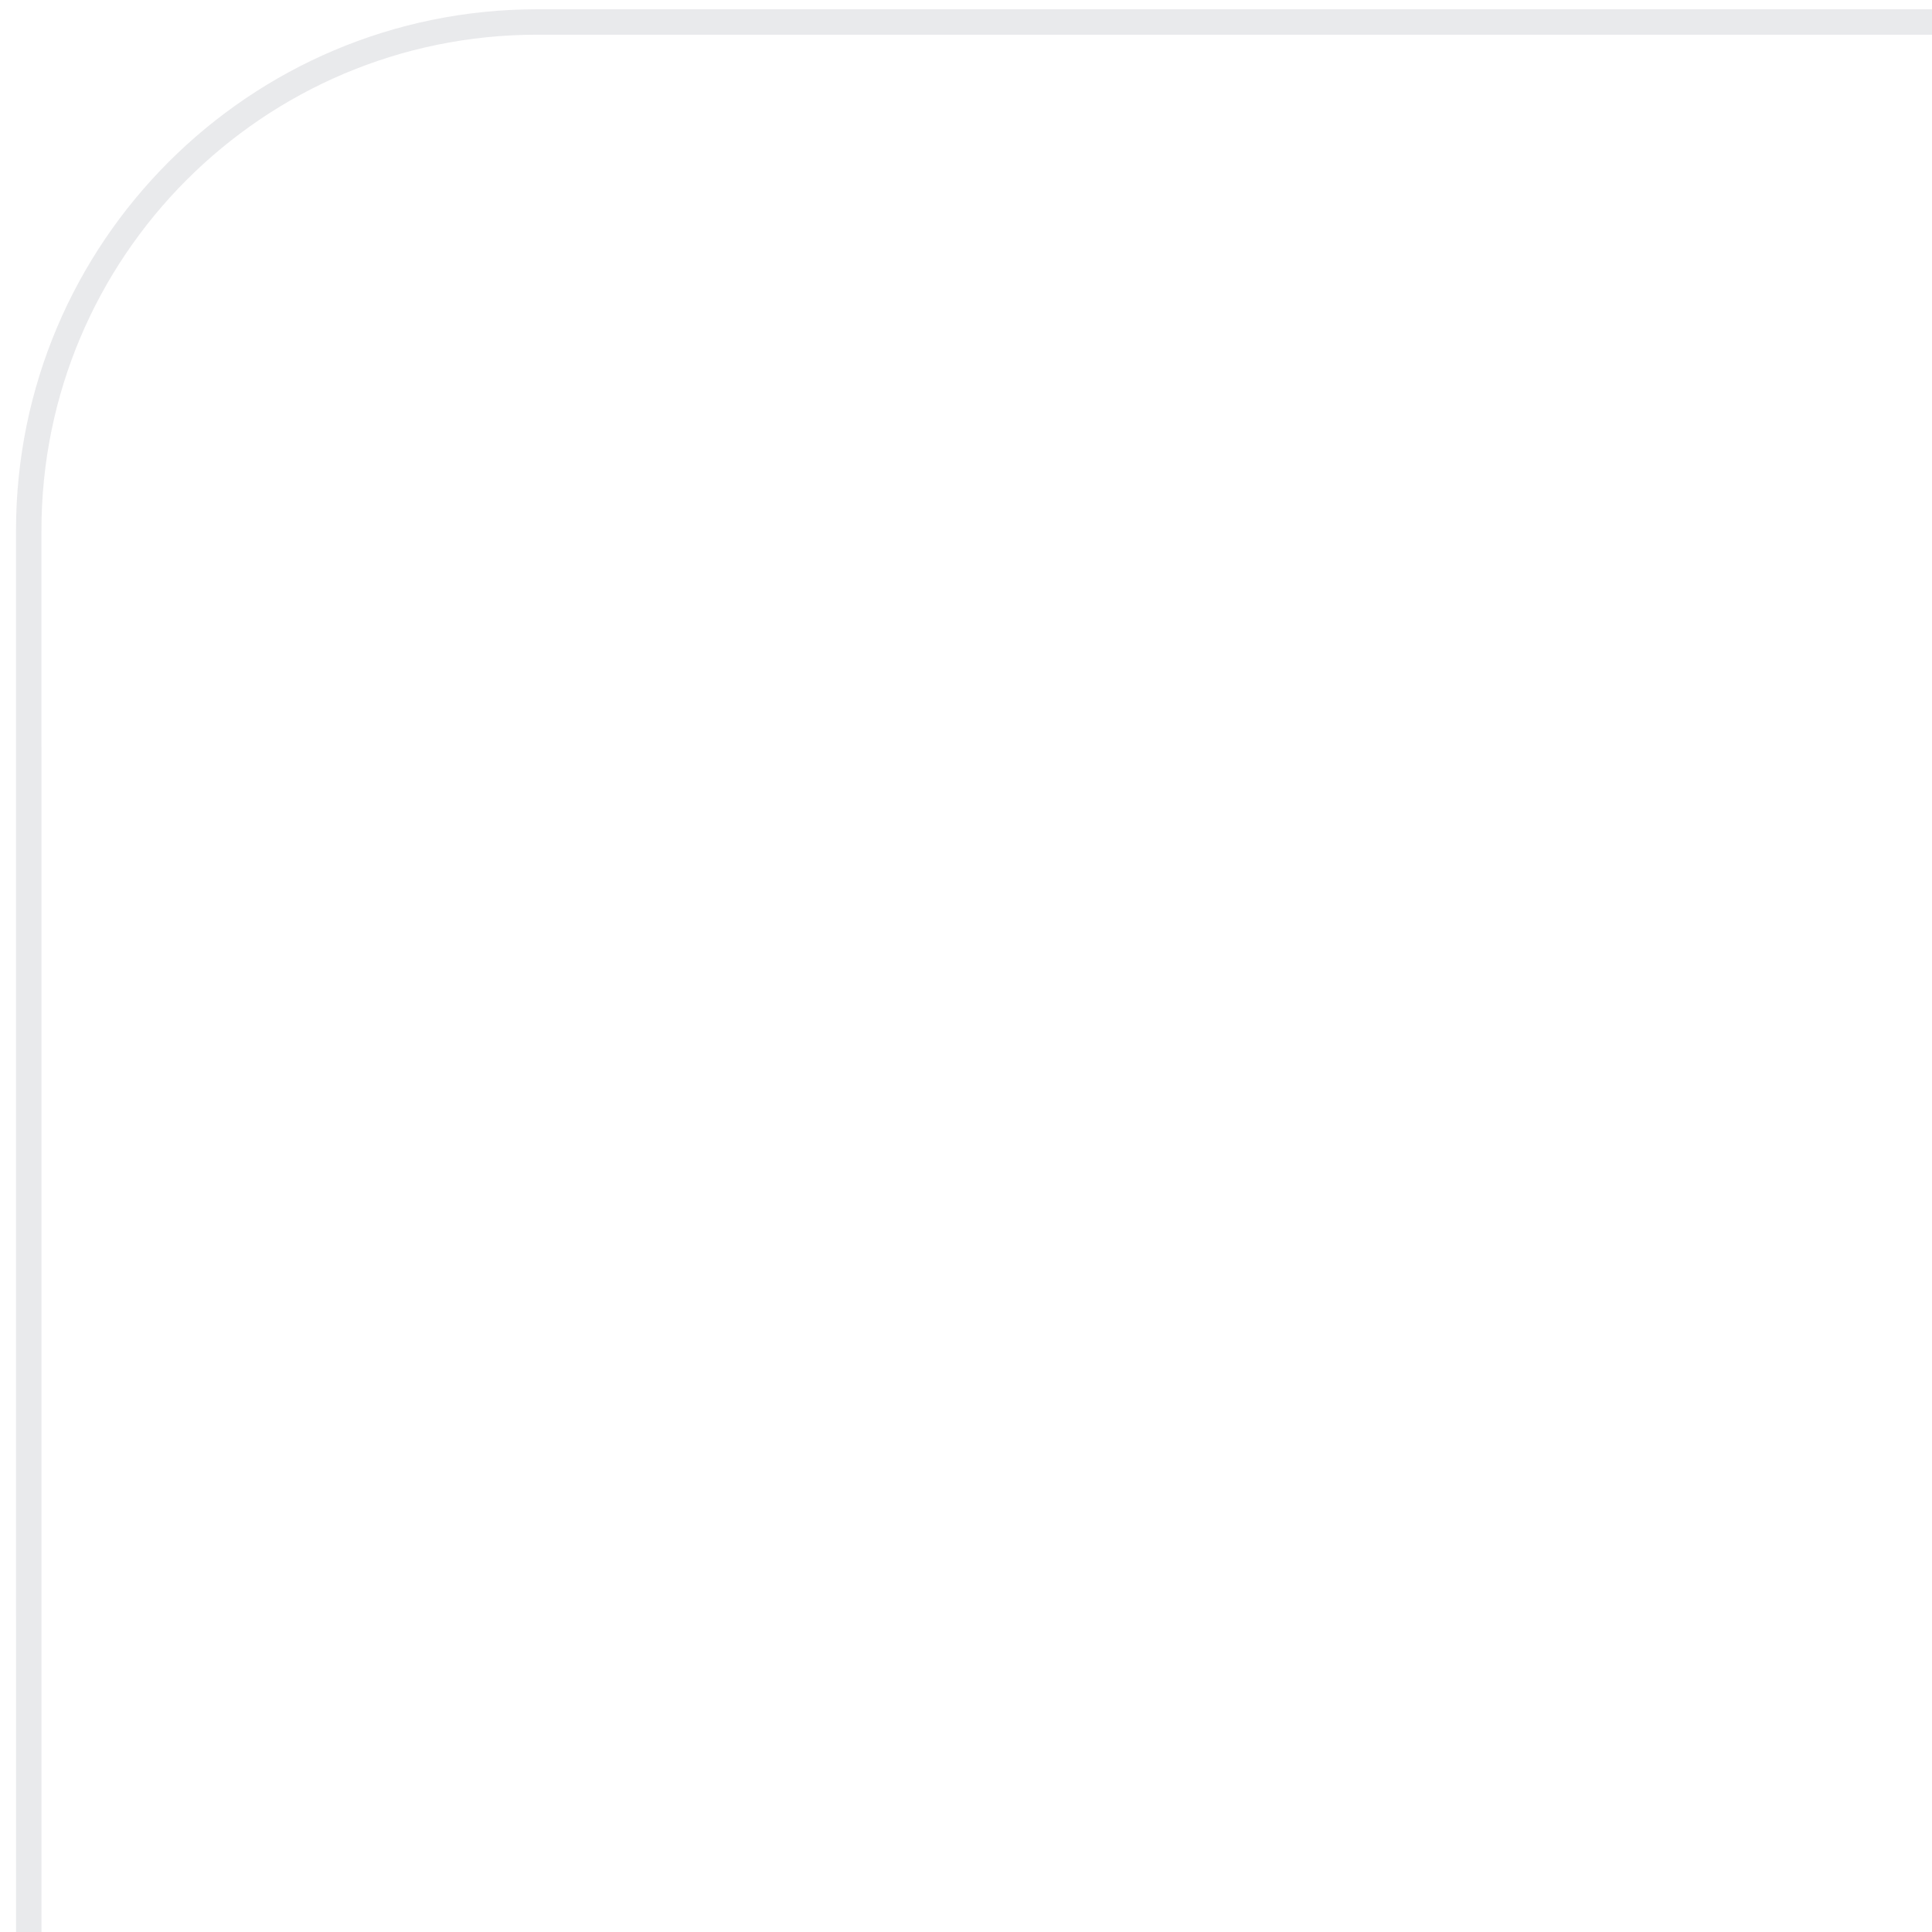 <?xml version="1.0" encoding="UTF-8"?> <svg xmlns="http://www.w3.org/2000/svg" width="76" height="76" viewBox="0 0 76 76" fill="none"><g opacity="0.1" clip-path="url(#clip0_319_6964)"><path d="M1.131 89.228L1.13 20.865C1.13 9.82 10.085 0.865 21.13 0.865L100.975 0.865" stroke="#23253C"></path></g><defs><clipPath id="clip0_319_6964"><rect width="76" height="76" fill="white"></rect></clipPath></defs></svg> 